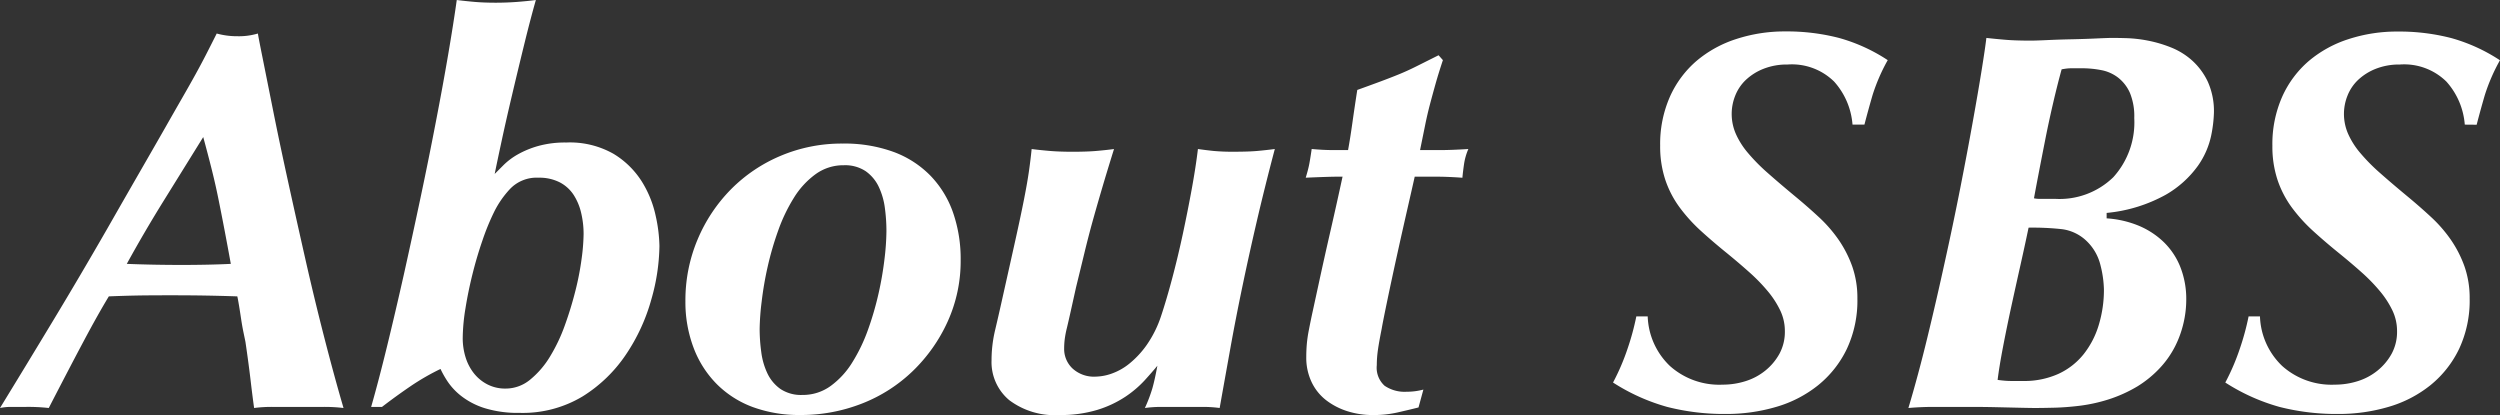 <svg xmlns="http://www.w3.org/2000/svg" width="161.49" height="26.81" viewBox="0 0 161.49 26.81">
  <rect x="0" y="0" width="161.49" height="26.81" fill="#333333" stroke="none"/>
  <path id="パス_80283" data-name="パス 80283" d="M7.56-9.24q.875.035,1.767.052t1.8.017q.805,0,1.628-.017T14.28-9.24q-.21-1.155-.4-2.153t-.385-1.96q-.192-.963-.437-1.943t-.56-2.135l-2.52,4.06Q8.715-11.34,7.56-9.24Zm14,9.31A10.209,10.209,0,0,0,20.247,0H16.975a8.589,8.589,0,0,0-1.19.07q-.1-.7-.227-1.785T15.225-4.2q-.035-.175-.123-.595t-.158-.893q-.07-.473-.14-.892T14.7-7.14q-1.015-.035-2.047-.053t-2.4-.017q-1.365,0-2.17.017T6.4-7.14Q5.7-5.985,4.778-4.253T2.52.07A12.2,12.2,0,0,0,1.015,0H.105A3.417,3.417,0,0,0-.63.07q1.715-2.8,3.465-5.7T6.3-11.515Q7.56-13.72,8.47-15.3t1.557-2.713q.647-1.137,1.12-1.96t.84-1.487q.367-.665.682-1.278t.7-1.382a4.948,4.948,0,0,0,1.33.175,4.272,4.272,0,0,0,1.33-.175q.035.245.3,1.557l.665,3.325q.4,2.012.945,4.5t1.138,5.11Q19.67-7,20.318-4.48T21.56.07Zm7.7-4.515a4.141,4.141,0,0,0,.175,1.208A3.2,3.2,0,0,0,29.96-2.2a2.679,2.679,0,0,0,.875.735,2.489,2.489,0,0,0,1.19.28,2.479,2.479,0,0,0,1.592-.577A5.753,5.753,0,0,0,34.9-3.255a10.886,10.886,0,0,0,.962-2.03,23.411,23.411,0,0,0,.683-2.24,18.013,18.013,0,0,0,.4-2.082,12.9,12.9,0,0,0,.123-1.557,5.9,5.9,0,0,0-.157-1.365,3.658,3.658,0,0,0-.49-1.172,2.381,2.381,0,0,0-.893-.805,2.878,2.878,0,0,0-1.365-.3,2.374,2.374,0,0,0-1.855.735A6.173,6.173,0,0,0,31.29-12.6a15.235,15.235,0,0,0-.753,1.838Q30.17-9.7,29.89-8.575t-.455,2.222A12.408,12.408,0,0,0,29.26-4.445ZM23.345,0q.49-1.715,1.032-3.937t1.085-4.637Q26-10.99,26.53-13.493t.98-4.847q.455-2.345.805-4.392t.56-3.552q.56.07,1.155.122t1.365.052q.7,0,1.382-.052t1.208-.122q-.35,1.225-.753,2.87t-.787,3.273q-.385,1.628-.682,3.01t-.438,2.082l.595-.595a4.331,4.331,0,0,1,.893-.665,6.009,6.009,0,0,1,1.313-.543,6.461,6.461,0,0,1,1.82-.227,5.7,5.7,0,0,1,3.063.735,5.553,5.553,0,0,1,1.82,1.785,6.91,6.91,0,0,1,.893,2.205,9.7,9.7,0,0,1,.245,1.96A13.033,13.033,0,0,1,41.44-6.93a12.155,12.155,0,0,1-1.628,3.535,9.272,9.272,0,0,1-2.8,2.712A7.5,7.5,0,0,1,32.935.385a7.284,7.284,0,0,1-2.24-.3,4.8,4.8,0,0,1-1.505-.77,4.08,4.08,0,0,1-.91-.962,6.356,6.356,0,0,1-.455-.805,15.257,15.257,0,0,0-1.942,1.12Q24.955-.7,24.045,0ZM48.44-5.04a11.133,11.133,0,0,0,.105,1.5,4.553,4.553,0,0,0,.4,1.382,2.588,2.588,0,0,0,.84,1,2.4,2.4,0,0,0,1.418.385,3.046,3.046,0,0,0,1.82-.577,5.349,5.349,0,0,0,1.4-1.523A10.788,10.788,0,0,0,55.44-4.987a19.739,19.739,0,0,0,.682-2.345,21.487,21.487,0,0,0,.385-2.24,16.045,16.045,0,0,0,.123-1.767,11.134,11.134,0,0,0-.1-1.505,4.553,4.553,0,0,0-.4-1.382,2.588,2.588,0,0,0-.84-1,2.4,2.4,0,0,0-1.417-.385,3.046,3.046,0,0,0-1.82.578,5.349,5.349,0,0,0-1.4,1.523,10.787,10.787,0,0,0-1.015,2.118,19.738,19.738,0,0,0-.682,2.345,21.489,21.489,0,0,0-.385,2.24A16.045,16.045,0,0,0,48.44-5.04ZM43.645-6.825a10.1,10.1,0,0,1,.787-3.99,10.27,10.27,0,0,1,2.153-3.238,9.921,9.921,0,0,1,3.22-2.17,10.1,10.1,0,0,1,3.99-.788,9.228,9.228,0,0,1,3.307.543,6.461,6.461,0,0,1,2.38,1.54,6.511,6.511,0,0,1,1.453,2.38,9.116,9.116,0,0,1,.49,3.063,9.44,9.44,0,0,1-.84,3.972,10.406,10.406,0,0,1-2.257,3.2,9.914,9.914,0,0,1-3.29,2.1,10.774,10.774,0,0,1-3.972.735A8.683,8.683,0,0,1,48.02.018,6.446,6.446,0,0,1,45.675-1.47a6.643,6.643,0,0,1-1.5-2.345A8.32,8.32,0,0,1,43.645-6.825ZM63.42-3.01a8.417,8.417,0,0,1,.228-1.942q.228-.963.437-1.907.525-2.345.875-3.92t.56-2.643q.21-1.067.315-1.8t.175-1.435q.56.07,1.173.122t1.452.053q.945,0,1.557-.053t1.138-.122q-.49,1.575-.823,2.712t-.6,2.1q-.262.963-.49,1.907T68.88-7.735L68.53-6.16q-.14.63-.245,1.067a6.516,6.516,0,0,0-.14.735,4.944,4.944,0,0,0-.035.577,1.731,1.731,0,0,0,.542,1.3,2.049,2.049,0,0,0,1.488.525,3.31,3.31,0,0,0,1.033-.193A3.848,3.848,0,0,0,72.327-2.8a5.957,5.957,0,0,0,1.12-1.208,7.187,7.187,0,0,0,.927-1.872q.35-1.05.717-2.432t.683-2.852q.315-1.47.577-2.905t.4-2.59q.49.07.98.122a13.608,13.608,0,0,0,1.365.053q.945,0,1.522-.053t1.1-.122q-.665,2.52-1.173,4.707t-.927,4.2q-.42,2.012-.77,3.955T78.155.07A7.807,7.807,0,0,0,77.122,0H74.41a7.708,7.708,0,0,0-1.085.07A9.64,9.64,0,0,0,73.8-1.173q.158-.542.332-1.487-.315.385-.823.945a6.882,6.882,0,0,1-1.26,1.067,6.974,6.974,0,0,1-1.8.84,8.134,8.134,0,0,1-2.45.332,4.874,4.874,0,0,1-3.237-.962A3.2,3.2,0,0,1,63.42-3.01ZM91,.035q-.7.175-1.4.333a7.02,7.02,0,0,1-1.54.157A5.4,5.4,0,0,1,86.415.28a4.443,4.443,0,0,1-1.365-.7A3.233,3.233,0,0,1,84.1-1.592a3.665,3.665,0,0,1-.35-1.628q0-.42.035-.84a8.449,8.449,0,0,1,.14-.945q.1-.525.245-1.19t.35-1.61q.385-1.785.787-3.535t.787-3.535q-.49,0-1.033.017t-1.347.052q.14-.455.21-.787T84.1-16.66q.385.035.718.052t.612.017H86.45q.14-.77.28-1.767t.315-2.117q.875-.315,1.488-.543t1.173-.455q.56-.227,1.155-.525l1.435-.718.28.315q-.28.84-.472,1.523t-.368,1.347q-.175.665-.315,1.365L91.1-16.59h1.3q.35,0,.805-.017t1.015-.052a3.874,3.874,0,0,0-.28.98q-.07.49-.105.875-.49-.035-.91-.052t-.805-.017H90.755q-.14.63-.472,2.082T89.6-9.747q-.35,1.592-.63,2.94T88.62-5.04q-.175.875-.245,1.382a7.056,7.056,0,0,0-.07.963,1.569,1.569,0,0,0,.507,1.33A2.3,2.3,0,0,0,90.23-.98a4.193,4.193,0,0,0,1.085-.14Zm28.035-18.27a4.7,4.7,0,0,0-1.19-2.782,3.891,3.891,0,0,0-3.01-1.1,4.075,4.075,0,0,0-1.558.28,3.579,3.579,0,0,0-1.137.718,2.836,2.836,0,0,0-.682,1.015,3.175,3.175,0,0,0-.228,1.173,3.211,3.211,0,0,0,.262,1.278,5.062,5.062,0,0,0,.77,1.225,11.983,11.983,0,0,0,1.278,1.3q.77.682,1.785,1.523.805.665,1.54,1.347a8.881,8.881,0,0,1,1.278,1.47,7.425,7.425,0,0,1,.875,1.715A6.141,6.141,0,0,1,119.35-7a7.344,7.344,0,0,1-.682,3.255A6.789,6.789,0,0,1,116.813-1.4,7.787,7.787,0,0,1,114.1,0a11.305,11.305,0,0,1-3.22.455A14.874,14.874,0,0,1,107.065,0a12.8,12.8,0,0,1-3.5-1.575,14.256,14.256,0,0,0,.945-2.205,16.46,16.46,0,0,0,.56-2.065h.735a4.642,4.642,0,0,0,1.435,3.2,4.778,4.778,0,0,0,3.4,1.207,4.892,4.892,0,0,0,1.487-.227,3.85,3.85,0,0,0,1.278-.683,3.7,3.7,0,0,0,.91-1.085,2.978,2.978,0,0,0,.35-1.47,3.077,3.077,0,0,0-.3-1.33,5.916,5.916,0,0,0-.805-1.242,11.32,11.32,0,0,0-1.173-1.208q-.665-.595-1.435-1.225-.91-.735-1.7-1.453a10.526,10.526,0,0,1-1.382-1.523,6.49,6.49,0,0,1-.928-1.785,6.839,6.839,0,0,1-.332-2.2,7.562,7.562,0,0,1,.63-3.168,6.58,6.58,0,0,1,1.715-2.31,7.538,7.538,0,0,1,2.573-1.418,10.061,10.061,0,0,1,3.167-.49,13.43,13.43,0,0,1,3.465.42,11.118,11.118,0,0,1,3.15,1.435,11.9,11.9,0,0,0-.98,2.257q-.28.963-.525,1.907Zm16.24,10.64a6.971,6.971,0,0,0-.227-1.575,3.2,3.2,0,0,0-1-1.645,2.814,2.814,0,0,0-1.47-.665,17.612,17.612,0,0,0-2.17-.1q-.21,1.015-.508,2.345t-.6,2.712q-.3,1.382-.542,2.643t-.35,2.135q.245.035.472.053t.4.017h.77a5.35,5.35,0,0,0,2.275-.455,4.469,4.469,0,0,0,1.627-1.26,5.62,5.62,0,0,0,.98-1.872A7.793,7.793,0,0,0,135.275-7.595Zm1.96-11.06a3.962,3.962,0,0,0-.28-1.628,2.564,2.564,0,0,0-.753-.98,2.558,2.558,0,0,0-1.085-.49,6.5,6.5,0,0,0-1.278-.122h-.63a3.014,3.014,0,0,0-.333.017q-.157.018-.333.052-.28,1.015-.56,2.223t-.507,2.362q-.228,1.155-.42,2.153t-.3,1.593a1.622,1.622,0,0,0,.315.035h1.05a4.977,4.977,0,0,0,3.762-1.4A5.271,5.271,0,0,0,137.235-18.655ZM135.45-12.18a6.51,6.51,0,0,1,1.978.437,5.232,5.232,0,0,1,1.645,1.033,4.61,4.61,0,0,1,1.12,1.628,5.625,5.625,0,0,1,.4,2.187,6.635,6.635,0,0,1-.175,1.47,6.655,6.655,0,0,1-.542,1.505,6.089,6.089,0,0,1-.98,1.4,7.011,7.011,0,0,1-1.452,1.19,8.9,8.9,0,0,1-1.908.857,10.459,10.459,0,0,1-1.838.4q-.875.105-1.61.123T130.865.07q-.315,0-1.033-.017L128.31.018q-.8-.018-1.5-.018h-2.573q-.788,0-1.592.07.63-2.1,1.225-4.55T125-9.38q.542-2.45,1-4.778t.805-4.27q.35-1.943.577-3.36t.3-2.047q.63.07,1.26.122t1.61.052q.315,0,1.068-.035t1.592-.052q.84-.018,1.592-.053t1.033-.035q.315,0,.927.017a8.556,8.556,0,0,1,1.348.157,8.239,8.239,0,0,1,1.488.438,4.589,4.589,0,0,1,1.365.84,4.349,4.349,0,0,1,1.015,1.365,4.64,4.64,0,0,1,.4,2.048,8.588,8.588,0,0,1-.175,1.435,5.273,5.273,0,0,1-.857,1.96,6.607,6.607,0,0,1-2.083,1.873,9.755,9.755,0,0,1-3.815,1.172Zm23.135-6.055a4.7,4.7,0,0,0-1.19-2.782,3.891,3.891,0,0,0-3.01-1.1,4.075,4.075,0,0,0-1.558.28,3.578,3.578,0,0,0-1.137.718,2.836,2.836,0,0,0-.682,1.015,3.175,3.175,0,0,0-.228,1.173,3.21,3.21,0,0,0,.263,1.278,5.062,5.062,0,0,0,.77,1.225,11.983,11.983,0,0,0,1.277,1.3q.77.682,1.785,1.523.805.665,1.54,1.347a8.88,8.88,0,0,1,1.277,1.47,7.424,7.424,0,0,1,.875,1.715A6.141,6.141,0,0,1,158.9-7a7.344,7.344,0,0,1-.683,3.255A6.789,6.789,0,0,1,156.363-1.4,7.787,7.787,0,0,1,153.65,0a11.305,11.305,0,0,1-3.22.455A14.874,14.874,0,0,1,146.615,0a12.8,12.8,0,0,1-3.5-1.575,14.255,14.255,0,0,0,.945-2.205,16.461,16.461,0,0,0,.56-2.065h.735a4.642,4.642,0,0,0,1.435,3.2,4.778,4.778,0,0,0,3.395,1.207,4.892,4.892,0,0,0,1.488-.227,3.85,3.85,0,0,0,1.277-.683,3.7,3.7,0,0,0,.91-1.085,2.978,2.978,0,0,0,.35-1.47,3.077,3.077,0,0,0-.3-1.33,5.916,5.916,0,0,0-.805-1.242,11.32,11.32,0,0,0-1.173-1.208Q151.27-9.275,150.5-9.9q-.91-.735-1.7-1.453a10.525,10.525,0,0,1-1.383-1.523,6.49,6.49,0,0,1-.927-1.785,6.839,6.839,0,0,1-.333-2.2,7.562,7.562,0,0,1,.63-3.168,6.579,6.579,0,0,1,1.715-2.31,7.538,7.538,0,0,1,2.572-1.418,10.061,10.061,0,0,1,3.168-.49,13.43,13.43,0,0,1,3.465.42,11.118,11.118,0,0,1,3.15,1.435,11.9,11.9,0,0,0-.98,2.257q-.28.963-.525,1.907Z" transform="translate(0.63 26.285)" fill="#fff"/>
</svg>
